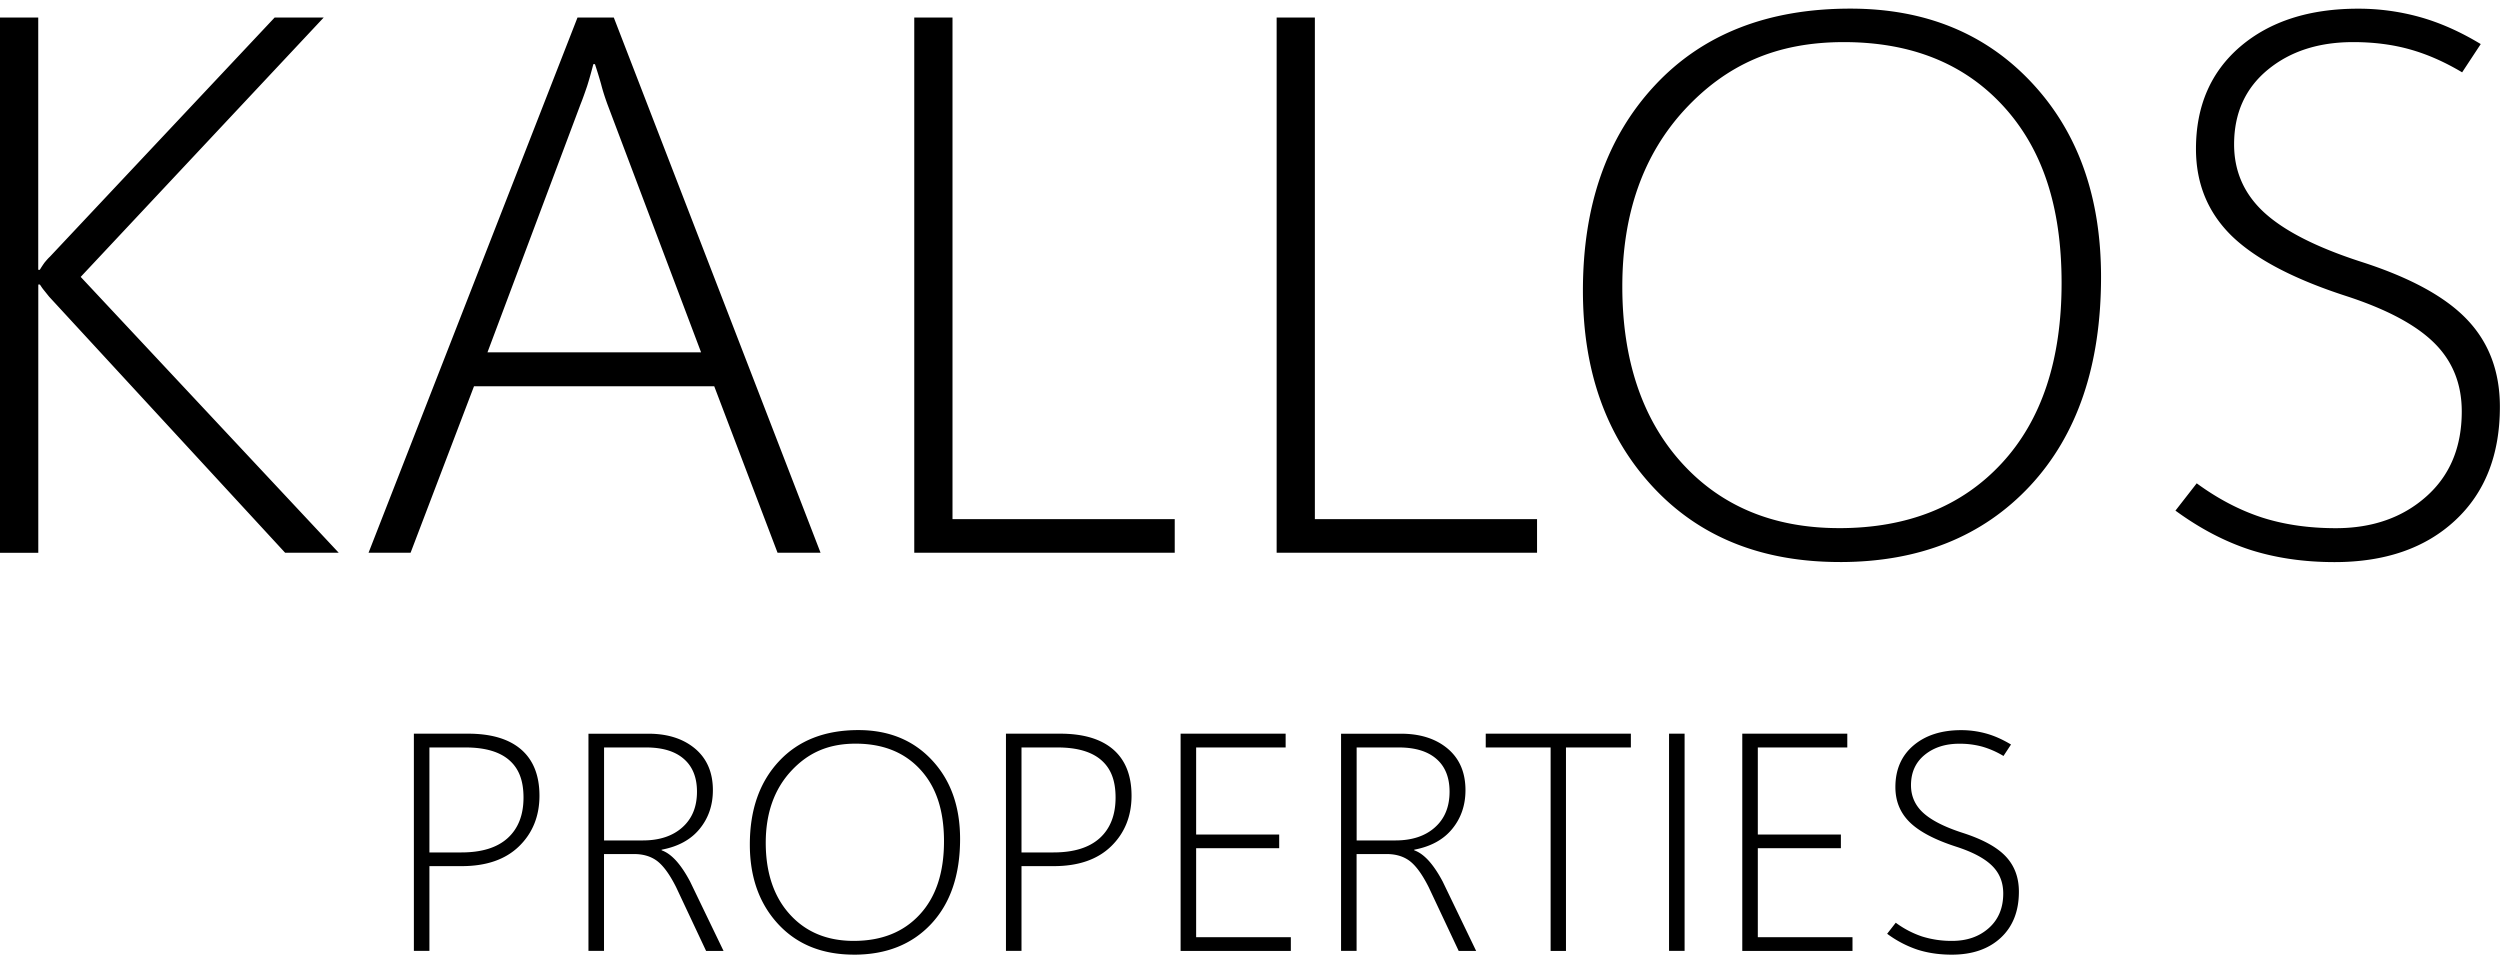 <?xml version="1.0" encoding="UTF-8"?> <svg xmlns="http://www.w3.org/2000/svg" width="149" height="57" fill="none" viewBox="0 0 149 57"><path fill="#000" d="M20.19 32.943h-3.197L2.928 17.683l-.321-.401c-.095-.114-.164-.227-.23-.325h-.095v15.99H0v-31.9h2.279V16.08h.094c.095-.16.19-.303.285-.434.102-.12.204-.244.313-.343L16.37 1.044h2.924L4.809 16.503l15.378 16.44h.003ZM29.053 21h12.732L36.214 6.245c-.15-.409-.285-.821-.387-1.223-.11-.394-.237-.799-.368-1.2h-.095c-.127.485-.251.934-.375 1.32-.135.395-.26.752-.387 1.066L29.053 21Zm-7.087 11.943 12.454-31.9h2.162l12.323 31.9h-2.563l-3.774-9.923H28.251l-3.78 9.923h-2.509.004Zm48.048 0H54.49V1.047h2.279V30.94h13.245v2.003Zm21.594 0h-15.52V1.047h2.278V30.94h13.242v2.003Zm18.003-1.466c4.079 0 7.31-1.292 9.69-3.864 2.381-2.572 3.57-6.158 3.57-10.751 0-4.593-1.163-8.026-3.489-10.554-2.326-2.529-5.487-3.798-9.494-3.798s-6.993 1.342-9.479 4.024c-2.476 2.689-3.719 6.202-3.719 10.547 0 4.345 1.178 7.887 3.522 10.485 2.351 2.605 5.487 3.91 9.399 3.91Zm.047 2.02c-4.666 0-8.385-1.495-11.16-4.494-2.767-2.991-4.156-6.888-4.156-11.678 0-5.085 1.422-9.157 4.277-12.225 2.843-3.06 6.734-4.586 11.663-4.586 4.448 0 8.053 1.467 10.806 4.41 2.76 2.945 4.134 6.805 4.134 11.58 0 5.276-1.414 9.431-4.236 12.46-2.822 3.02-6.603 4.534-11.324 4.534h-.004Zm20.001-3.067 1.265-1.624c1.258.92 2.545 1.595 3.865 2.029 1.319.427 2.796.645 4.426.645 2.176 0 3.977-.63 5.385-1.882 1.414-1.251 2.121-2.944 2.121-5.078 0-1.631-.543-2.992-1.633-4.072-1.094-1.087-2.844-2.02-5.272-2.809-3.142-1.018-5.421-2.225-6.828-3.6-1.4-1.383-2.108-3.098-2.108-5.163 0-2.568.89-4.6 2.647-6.104 1.768-1.503 4.109-2.254 7.026-2.254 1.225 0 2.442.16 3.645.492 1.211.336 2.421.872 3.654 1.617l-1.109 1.685c-1.046-.624-2.082-1.08-3.113-1.368-1.021-.288-2.155-.434-3.38-.434-2.06 0-3.755.547-5.093 1.649-1.334 1.102-2.005 2.583-2.005 4.45 0 1.602.598 2.952 1.782 4.046 1.196 1.102 3.114 2.08 5.768 2.941 2.917.934 5.031 2.08 6.333 3.448 1.305 1.368 1.958 3.097 1.958 5.202 0 2.864-.89 5.126-2.673 6.778-1.775 1.65-4.174 2.478-7.182 2.478-1.823 0-3.496-.245-5.02-.73-1.517-.493-3.001-1.27-4.463-2.339M25.593 44.548v6.257H27.5c1.21 0 2.126-.284 2.756-.853.628-.57.945-1.376.945-2.416s-.288-1.747-.864-2.243c-.576-.496-1.444-.745-2.603-.745h-2.14Zm0 7.078v5.046h-.926V43.727h3.234c1.375 0 2.428.313 3.157.94.726.628 1.094 1.548 1.094 2.759 0 1.211-.408 2.229-1.221 3.017-.81.784-1.947 1.178-3.413 1.178h-1.925v.004Zm10.409-7.078v5.542h2.308c.988 0 1.776-.259 2.355-.777.584-.518.875-1.226.875-2.13 0-.847-.262-1.5-.784-1.952-.521-.456-1.272-.683-2.253-.683H36h.003Zm7.128 12.127h-1.047l-1.782-3.79c-.394-.785-.784-1.317-1.174-1.598-.39-.277-.879-.405-1.462-.383h-1.666v5.767h-.927V43.729h3.57c1.155 0 2.081.299 2.789.893.703.595 1.057 1.42 1.057 2.474 0 .89-.262 1.66-.787 2.302-.525.646-1.284 1.058-2.268 1.244v.037c.295.102.58.31.86.616.281.31.562.726.839 1.251l1.99 4.127.008.003Zm7.754-.598c1.656 0 2.964-.522 3.93-1.569.967-1.043 1.448-2.499 1.448-4.363 0-1.864-.47-3.258-1.415-4.283-.944-1.025-2.224-1.54-3.853-1.54-1.63 0-2.837.544-3.847 1.635-1.006 1.09-1.509 2.517-1.509 4.279s.478 3.203 1.43 4.254c.954 1.058 2.223 1.587 3.813 1.587m.025.82c-1.896 0-3.401-.605-4.528-1.823-1.123-1.215-1.688-2.795-1.688-4.74 0-2.064.576-3.717 1.736-4.961 1.155-1.24 2.734-1.86 4.732-1.86 1.804 0 3.27.594 4.386 1.79 1.119 1.197 1.677 2.762 1.677 4.7 0 2.141-.573 3.827-1.717 5.056-1.145 1.226-2.68 1.839-4.598 1.839Zm9.975-12.349v6.257h1.907c1.21 0 2.125-.284 2.756-.853.627-.57.944-1.376.944-2.416s-.288-1.747-.864-2.243c-.576-.496-1.443-.745-2.603-.745h-2.14Zm0 7.078v5.046h-.926V43.727h3.234c1.374 0 2.428.313 3.157.94.726.628 1.094 1.548 1.094 2.759 0 1.211-.408 2.229-1.221 3.017-.81.784-1.947 1.178-3.413 1.178h-1.925v.004Zm16.053 5.049h-6.57V43.728h6.26v.82H71.29v5.192h4.95v.813h-4.95v5.305h5.644v.817Zm3.922-12.127v5.542h2.308c.988 0 1.776-.259 2.355-.777.584-.518.875-1.226.875-2.13 0-.847-.262-1.5-.783-1.952-.522-.456-1.273-.683-2.25-.683h-2.505Zm7.128 12.127h-1.046l-1.783-3.79c-.394-.785-.784-1.317-1.174-1.598-.39-.277-.879-.405-1.462-.383h-1.666v5.767h-.926V43.729h3.569c1.156 0 2.082.299 2.789.893.704.595 1.057 1.42 1.057 2.474 0 .89-.262 1.66-.787 2.302-.525.646-1.284 1.058-2.268 1.244v.037c.295.102.58.31.86.616.281.31.562.726.84 1.251l1.99 4.127.007.003ZM97.2 44.548h-3.868v12.127h-.915V44.548H88.55v-.82h8.65v.82Zm3.202-.82h-.927v12.944h.927V43.727Zm10.007 12.947h-6.569V43.728h6.259v.82h-5.333v5.192h4.951v.813h-4.951v5.305h5.643v.817Zm2.064-1.021.514-.66a5.65 5.65 0 0 0 1.568.82 5.854 5.854 0 0 0 1.793.263c.883 0 1.615-.255 2.184-.763.572-.507.861-1.196.861-2.06 0-.665-.219-1.216-.664-1.654-.445-.441-1.156-.82-2.14-1.138-1.276-.412-2.202-.9-2.771-1.46-.569-.56-.853-1.258-.853-2.093 0-1.04.361-1.868 1.075-2.477.719-.61 1.667-.916 2.851-.916.496 0 .992.066 1.481.2.492.136.98.355 1.484.657l-.449.683a5.276 5.276 0 0 0-1.261-.555 5.075 5.075 0 0 0-1.371-.175c-.835 0-1.524.222-2.067.667-.544.446-.813 1.048-.813 1.806 0 .65.244 1.2.725 1.642.485.445 1.262.843 2.341 1.193 1.185.38 2.041.843 2.57 1.397.529.555.795 1.259.795 2.113 0 1.16-.361 2.08-1.083 2.75-.722.668-1.692 1.004-2.917 1.004-.74 0-1.418-.099-2.038-.296a6.47 6.47 0 0 1-1.812-.948"></path></svg> 